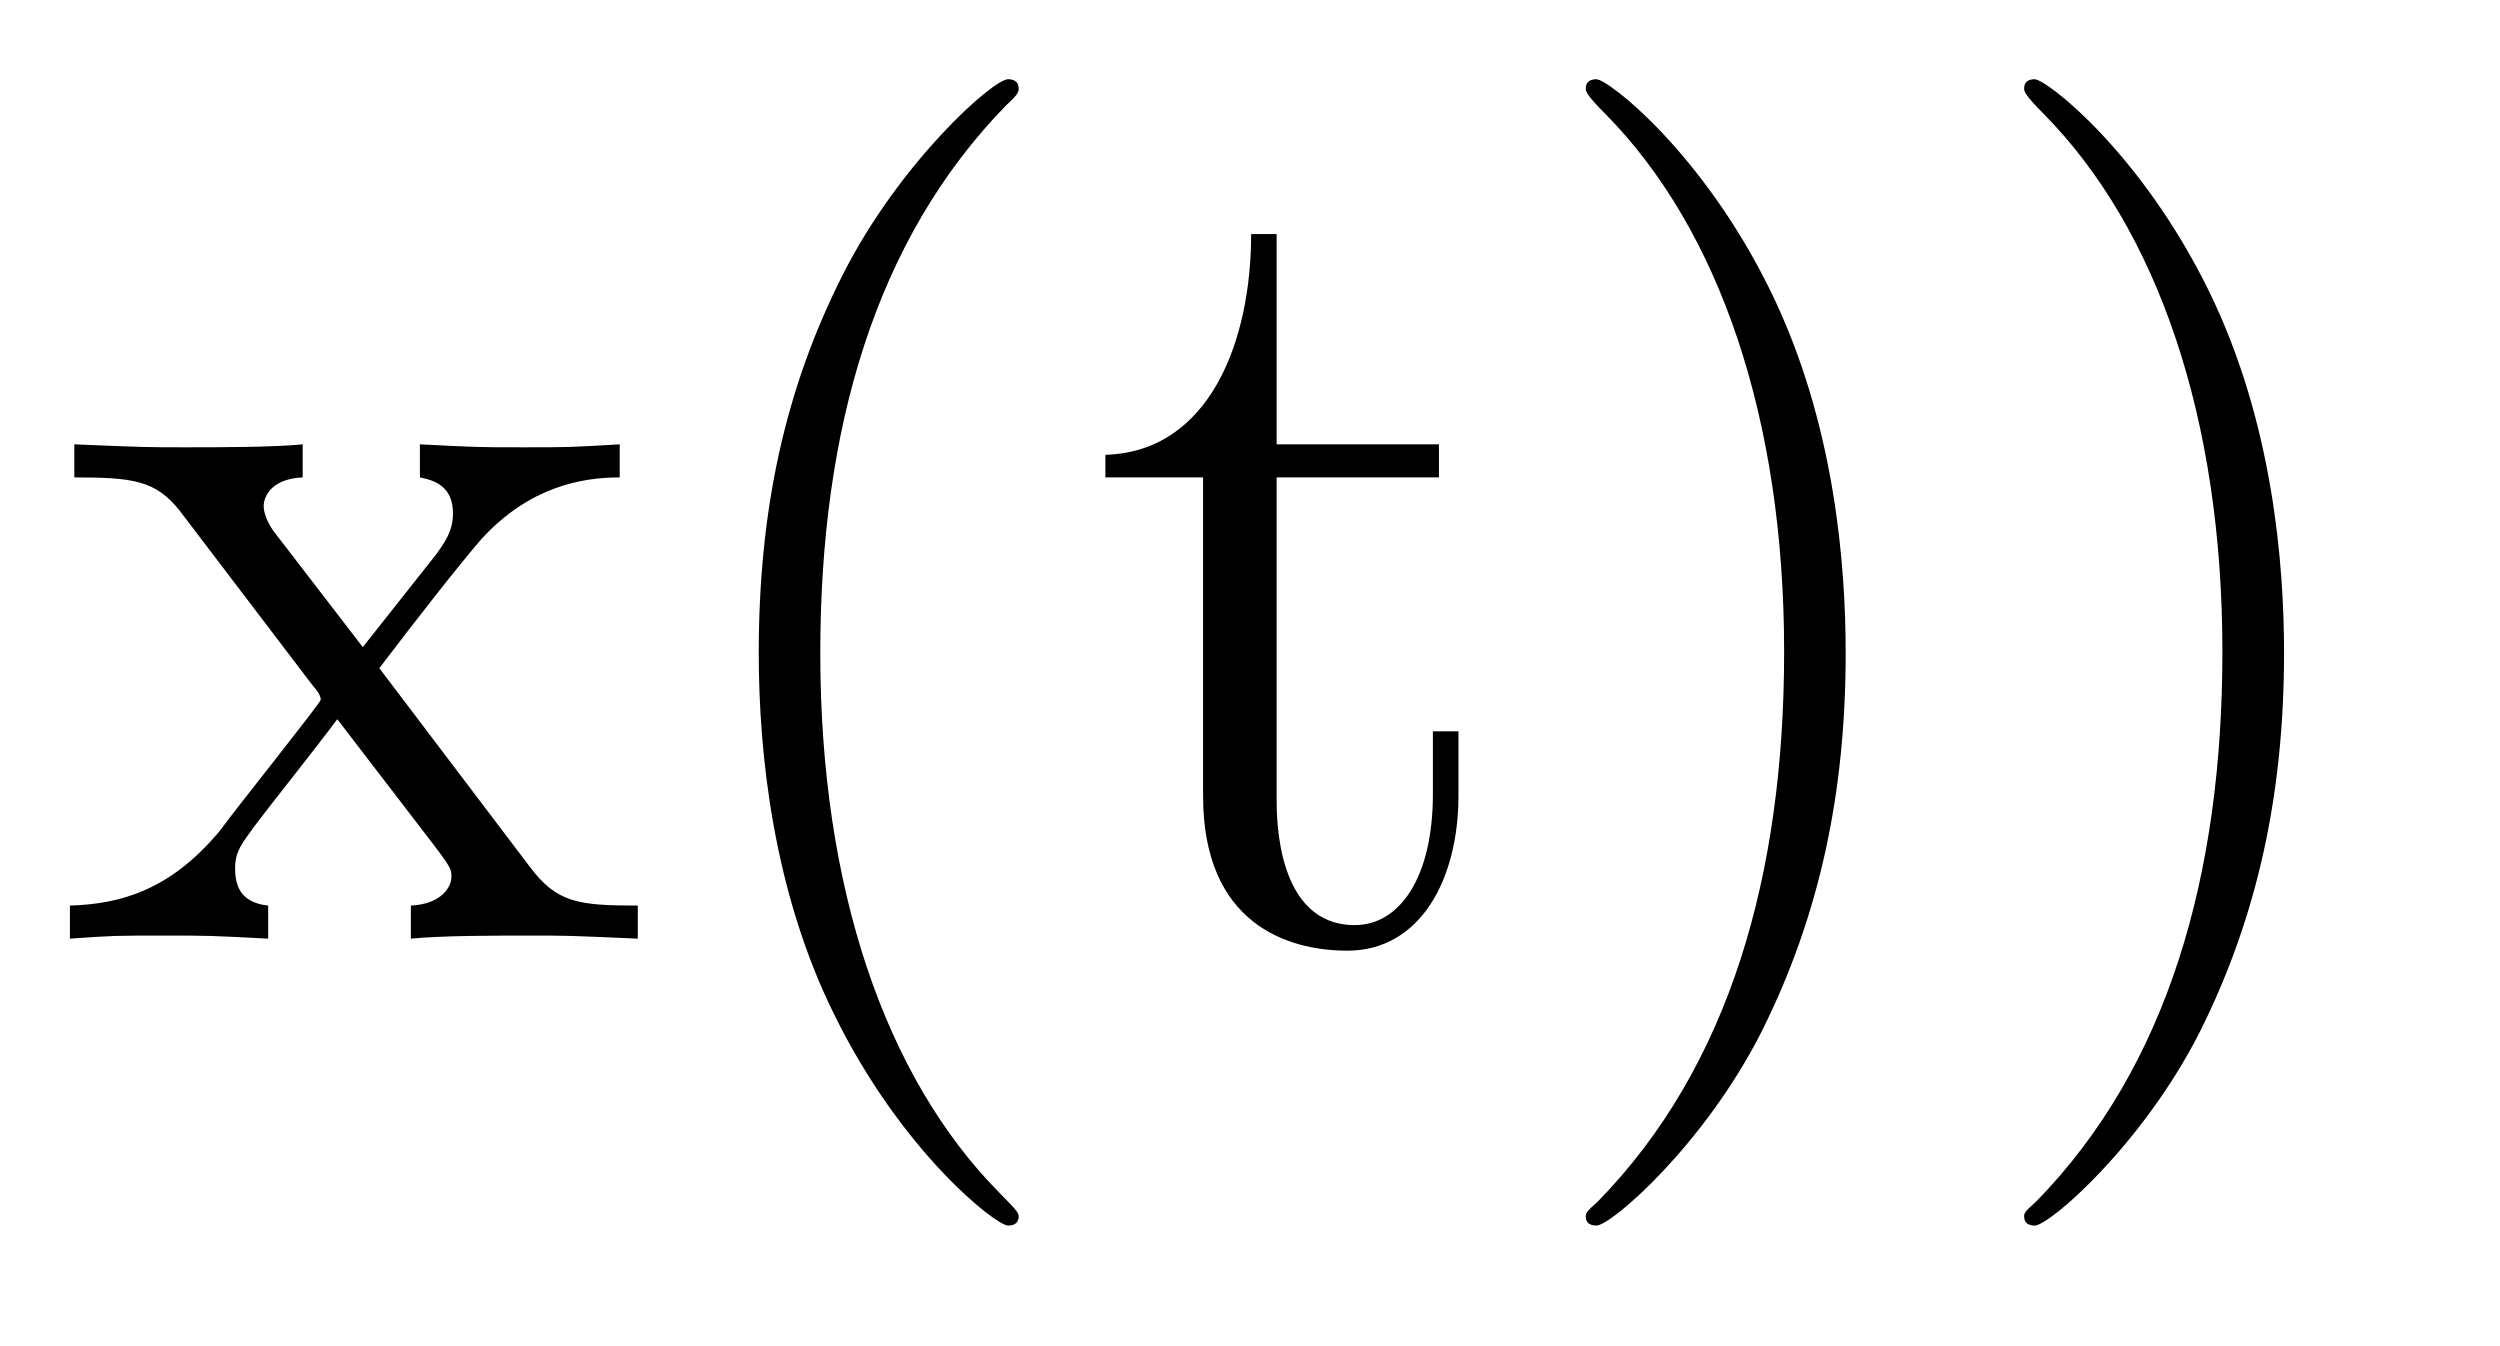 <?xml version='1.0'?>
<!-- This file was generated by dvisvgm 1.9.2 -->
<svg height='14pt' version='1.1' viewBox='0 -14 26 14' width='26pt' xmlns='http://www.w3.org/2000/svg' xmlns:xlink='http://www.w3.org/1999/xlink'>
<g id='page1'>
<g transform='matrix(1 0 0 1 -129 650)'>
<path d='M132.945 -657.051C133.289 -657.504 133.789 -658.145 134.008 -658.395C134.508 -658.941 135.055 -659.035 135.445 -659.035V-659.379C134.93 -659.348 134.898 -659.348 134.445 -659.348S133.961 -659.348 133.367 -659.379V-659.035C133.523 -659.004 133.711 -658.941 133.711 -658.66C133.711 -658.457 133.602 -658.332 133.539 -658.238L132.773 -657.27L131.836 -658.488C131.805 -658.535 131.742 -658.644 131.742 -658.738C131.742 -658.801 131.789 -659.019 132.148 -659.035V-659.379C131.852 -659.348 131.242 -659.348 130.93 -659.348C130.539 -659.348 130.508 -659.348 129.773 -659.379V-659.035C130.383 -659.035 130.617 -659.004 130.867 -658.691L132.258 -656.863C132.289 -656.832 132.336 -656.769 132.336 -656.723C132.336 -656.691 131.398 -655.52 131.289 -655.363C130.758 -654.723 130.227 -654.598 129.727 -654.582V-654.238C130.18 -654.27 130.195 -654.27 130.711 -654.27C131.164 -654.27 131.18 -654.27 131.789 -654.238V-654.582C131.492 -654.613 131.445 -654.801 131.445 -654.973C131.445 -655.16 131.539 -655.254 131.648 -655.41C131.836 -655.66 132.227 -656.145 132.508 -656.52L133.492 -655.238C133.695 -654.973 133.695 -654.957 133.695 -654.879C133.695 -654.785 133.602 -654.598 133.273 -654.582V-654.238C133.586 -654.27 134.164 -654.27 134.508 -654.27C134.898 -654.27 134.914 -654.27 135.633 -654.238V-654.582C135.008 -654.582 134.789 -654.613 134.508 -654.988L132.945 -657.051ZM139.594 -651.348C139.594 -651.379 139.594 -651.395 139.391 -651.598C138.203 -652.801 137.531 -654.77 137.531 -657.207C137.531 -659.52 138.094 -661.504 139.469 -662.91C139.594 -663.02 139.594 -663.051 139.594 -663.082C139.594 -663.16 139.531 -663.176 139.484 -663.176C139.328 -663.176 138.359 -662.316 137.766 -661.145C137.156 -659.941 136.891 -658.676 136.891 -657.207C136.891 -656.145 137.047 -654.723 137.672 -653.457C138.375 -652.02 139.359 -651.254 139.484 -651.254C139.531 -651.254 139.594 -651.27 139.594 -651.348ZM142.277 -659.035H143.965V-659.379H142.277V-661.566H142.012C142.012 -660.441 141.574 -659.301 140.496 -659.27V-659.035H141.512V-655.723C141.512 -654.395 142.387 -654.113 143.012 -654.113C143.777 -654.113 144.168 -654.863 144.168 -655.723V-656.394H143.902V-655.738C143.902 -654.879 143.559 -654.379 143.09 -654.379C142.277 -654.379 142.277 -655.488 142.277 -655.691V-659.035ZM148.195 -657.207C148.195 -658.113 148.086 -659.598 147.414 -660.973C146.711 -662.41 145.727 -663.176 145.602 -663.176C145.555 -663.176 145.492 -663.16 145.492 -663.082C145.492 -663.051 145.492 -663.02 145.695 -662.816C146.883 -661.613 147.555 -659.645 147.555 -657.223C147.555 -654.91 146.992 -652.91 145.617 -651.504C145.492 -651.395 145.492 -651.379 145.492 -651.348C145.492 -651.27 145.555 -651.254 145.602 -651.254C145.758 -651.254 146.727 -652.098 147.32 -653.27C147.93 -654.488 148.195 -655.77 148.195 -657.207ZM152.754 -657.207C152.754 -658.113 152.645 -659.598 151.973 -660.973C151.269 -662.41 150.285 -663.176 150.16 -663.176C150.113 -663.176 150.051 -663.16 150.051 -663.082C150.051 -663.051 150.051 -663.02 150.254 -662.816C151.441 -661.613 152.113 -659.645 152.113 -657.223C152.113 -654.91 151.551 -652.91 150.176 -651.504C150.051 -651.395 150.051 -651.379 150.051 -651.348C150.051 -651.27 150.113 -651.254 150.16 -651.254C150.316 -651.254 151.285 -652.098 151.879 -653.27C152.488 -654.488 152.754 -655.77 152.754 -657.207ZM153.953 -654.238' fill-rule='evenodd'/>
</g>
</g>
</svg>
